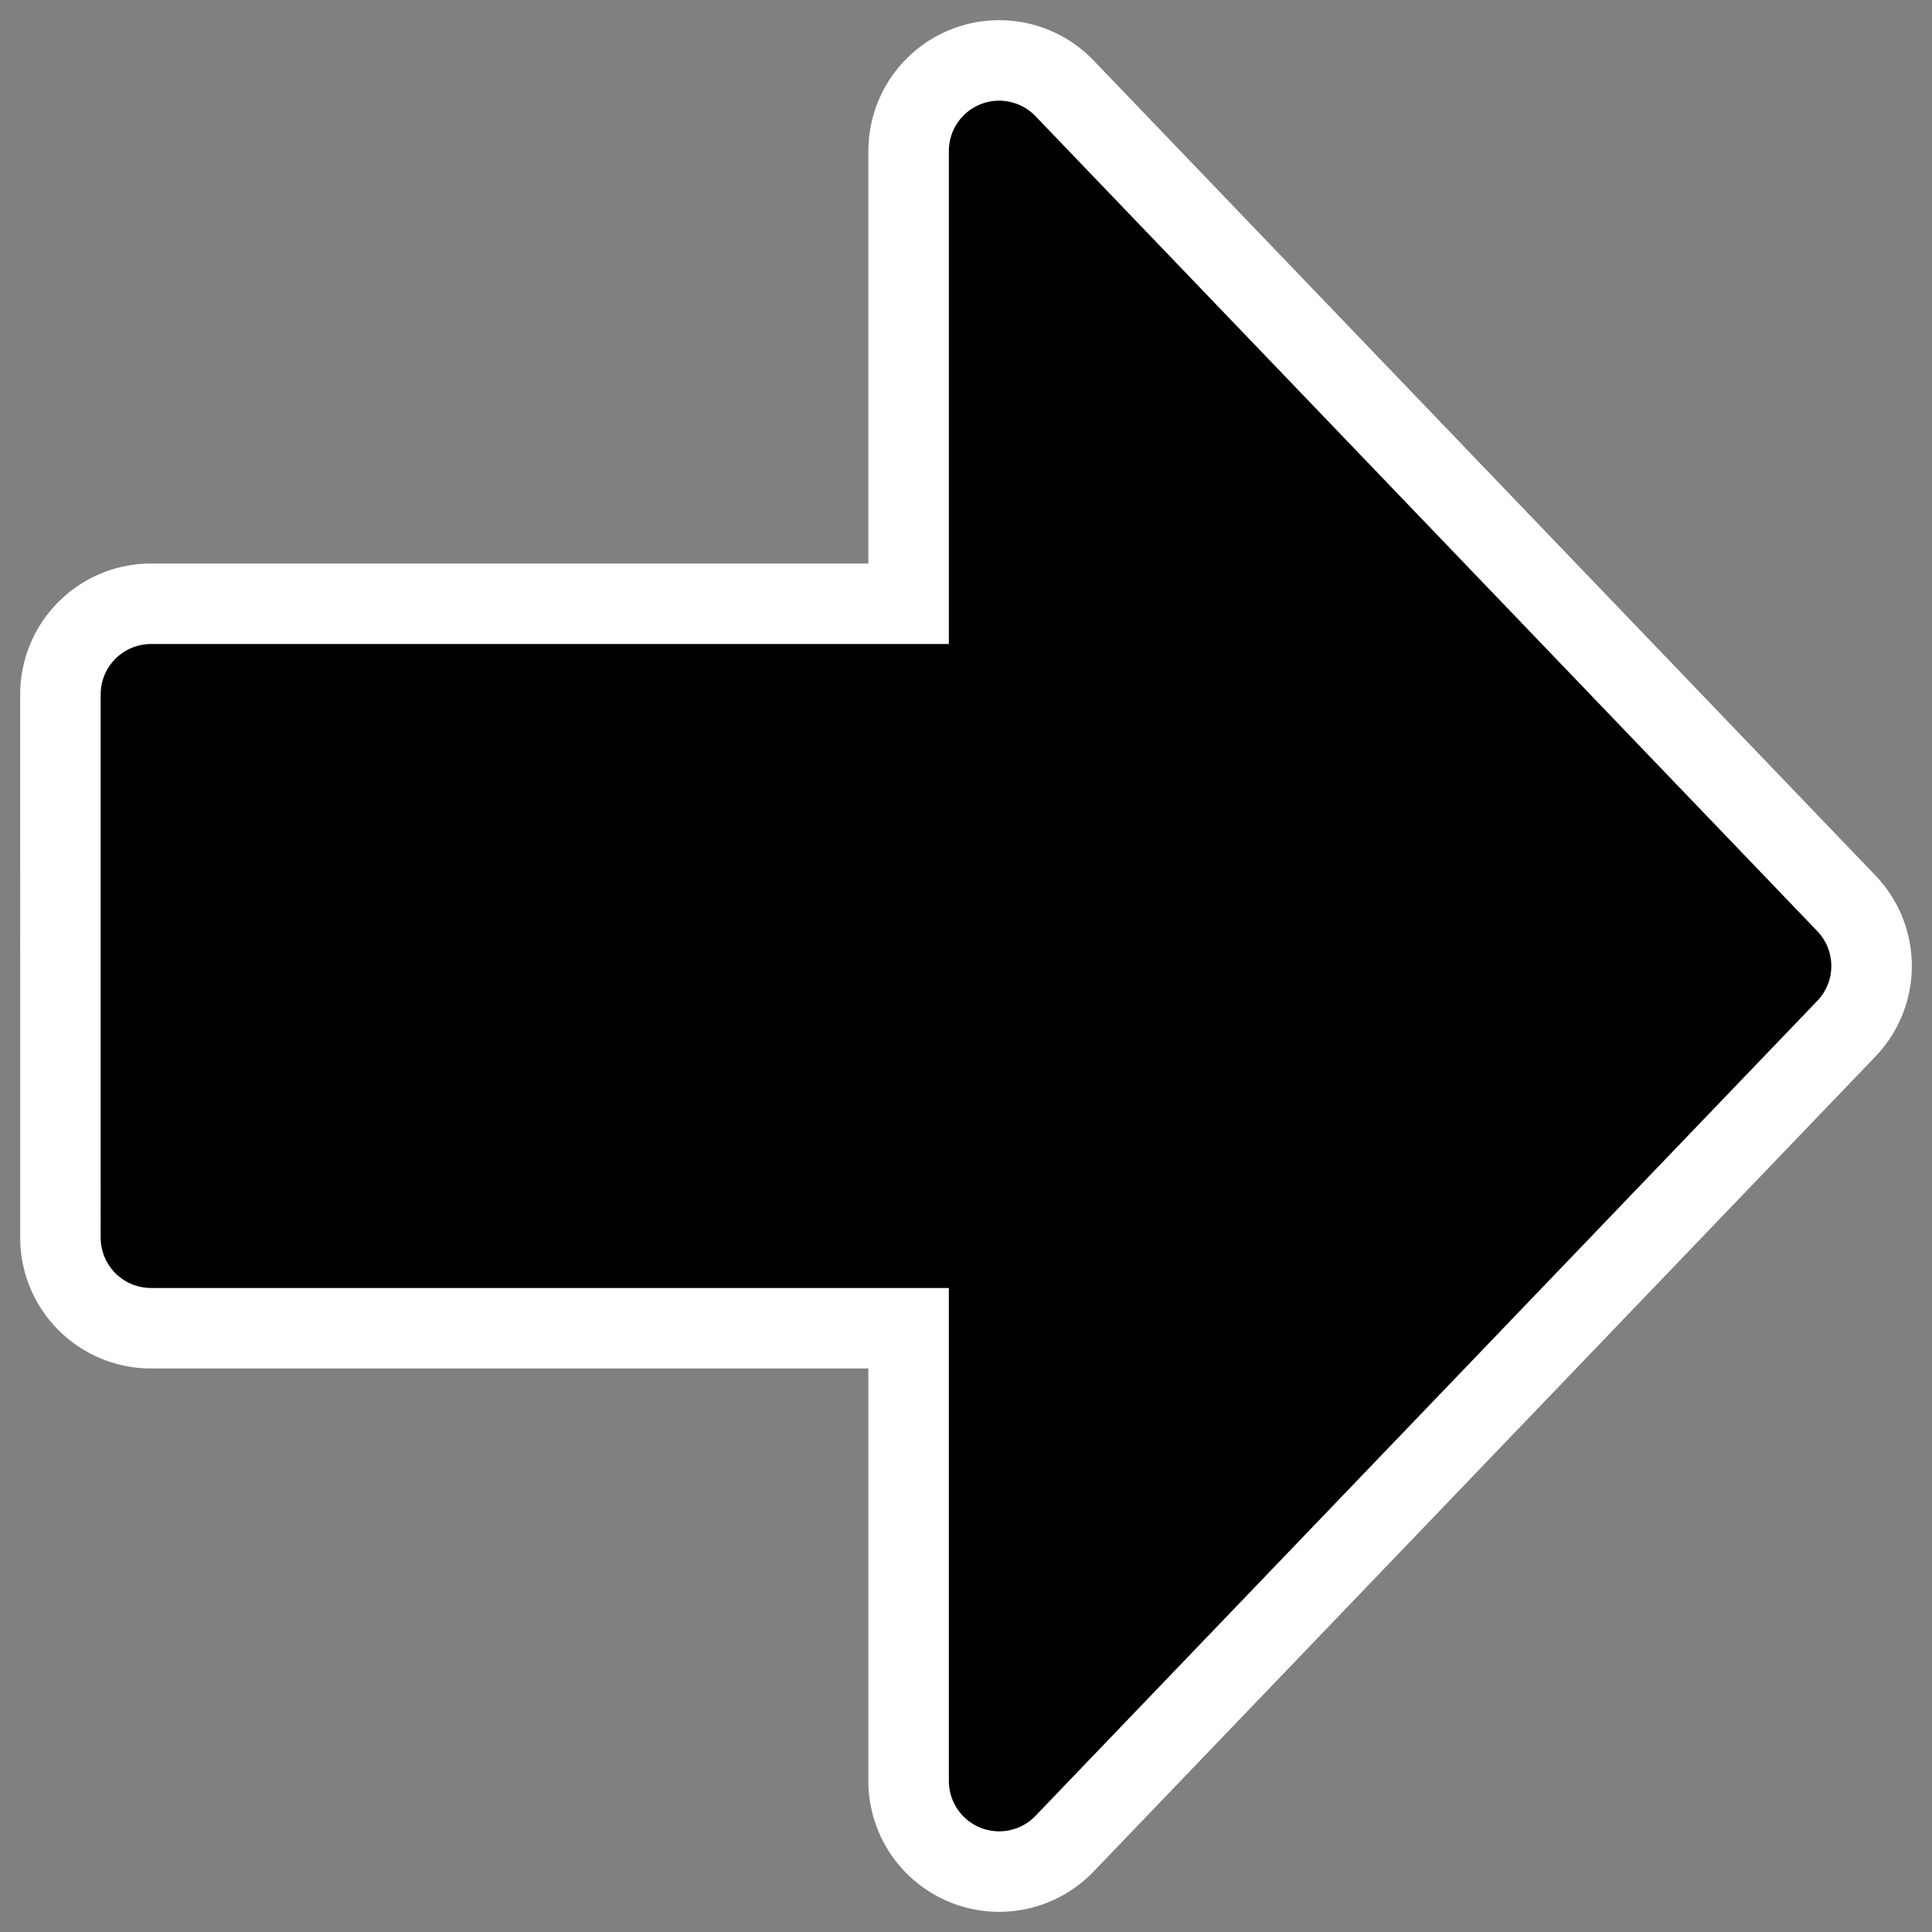 <?xml version="1.0" encoding="UTF-8"?>
<svg _SVGFile__filename="oldscale/actions/goto.svg" version="1.0" viewBox="0 0 60 60" xmlns="http://www.w3.org/2000/svg">
<rect x="0" y="0" width="60" height="60" fill="#808080" stroke="none"/>
<path d="m31.03 55.311 24.281-25.311-24.281-25.311v16.874h-26.341l2e-4 16.874h26.341v16.874z" fill="none" stroke="#fff" stroke-linecap="round" stroke-linejoin="round" stroke-width="8.125"/>
<path d="m31.03 55.311 24.281-25.311-24.281-25.311v16.874h-26.341l2e-4 16.874h26.341v16.874z" fill-rule="evenodd" stroke="#000" stroke-linecap="round" stroke-linejoin="round" stroke-width="3.125"/>
</svg>
